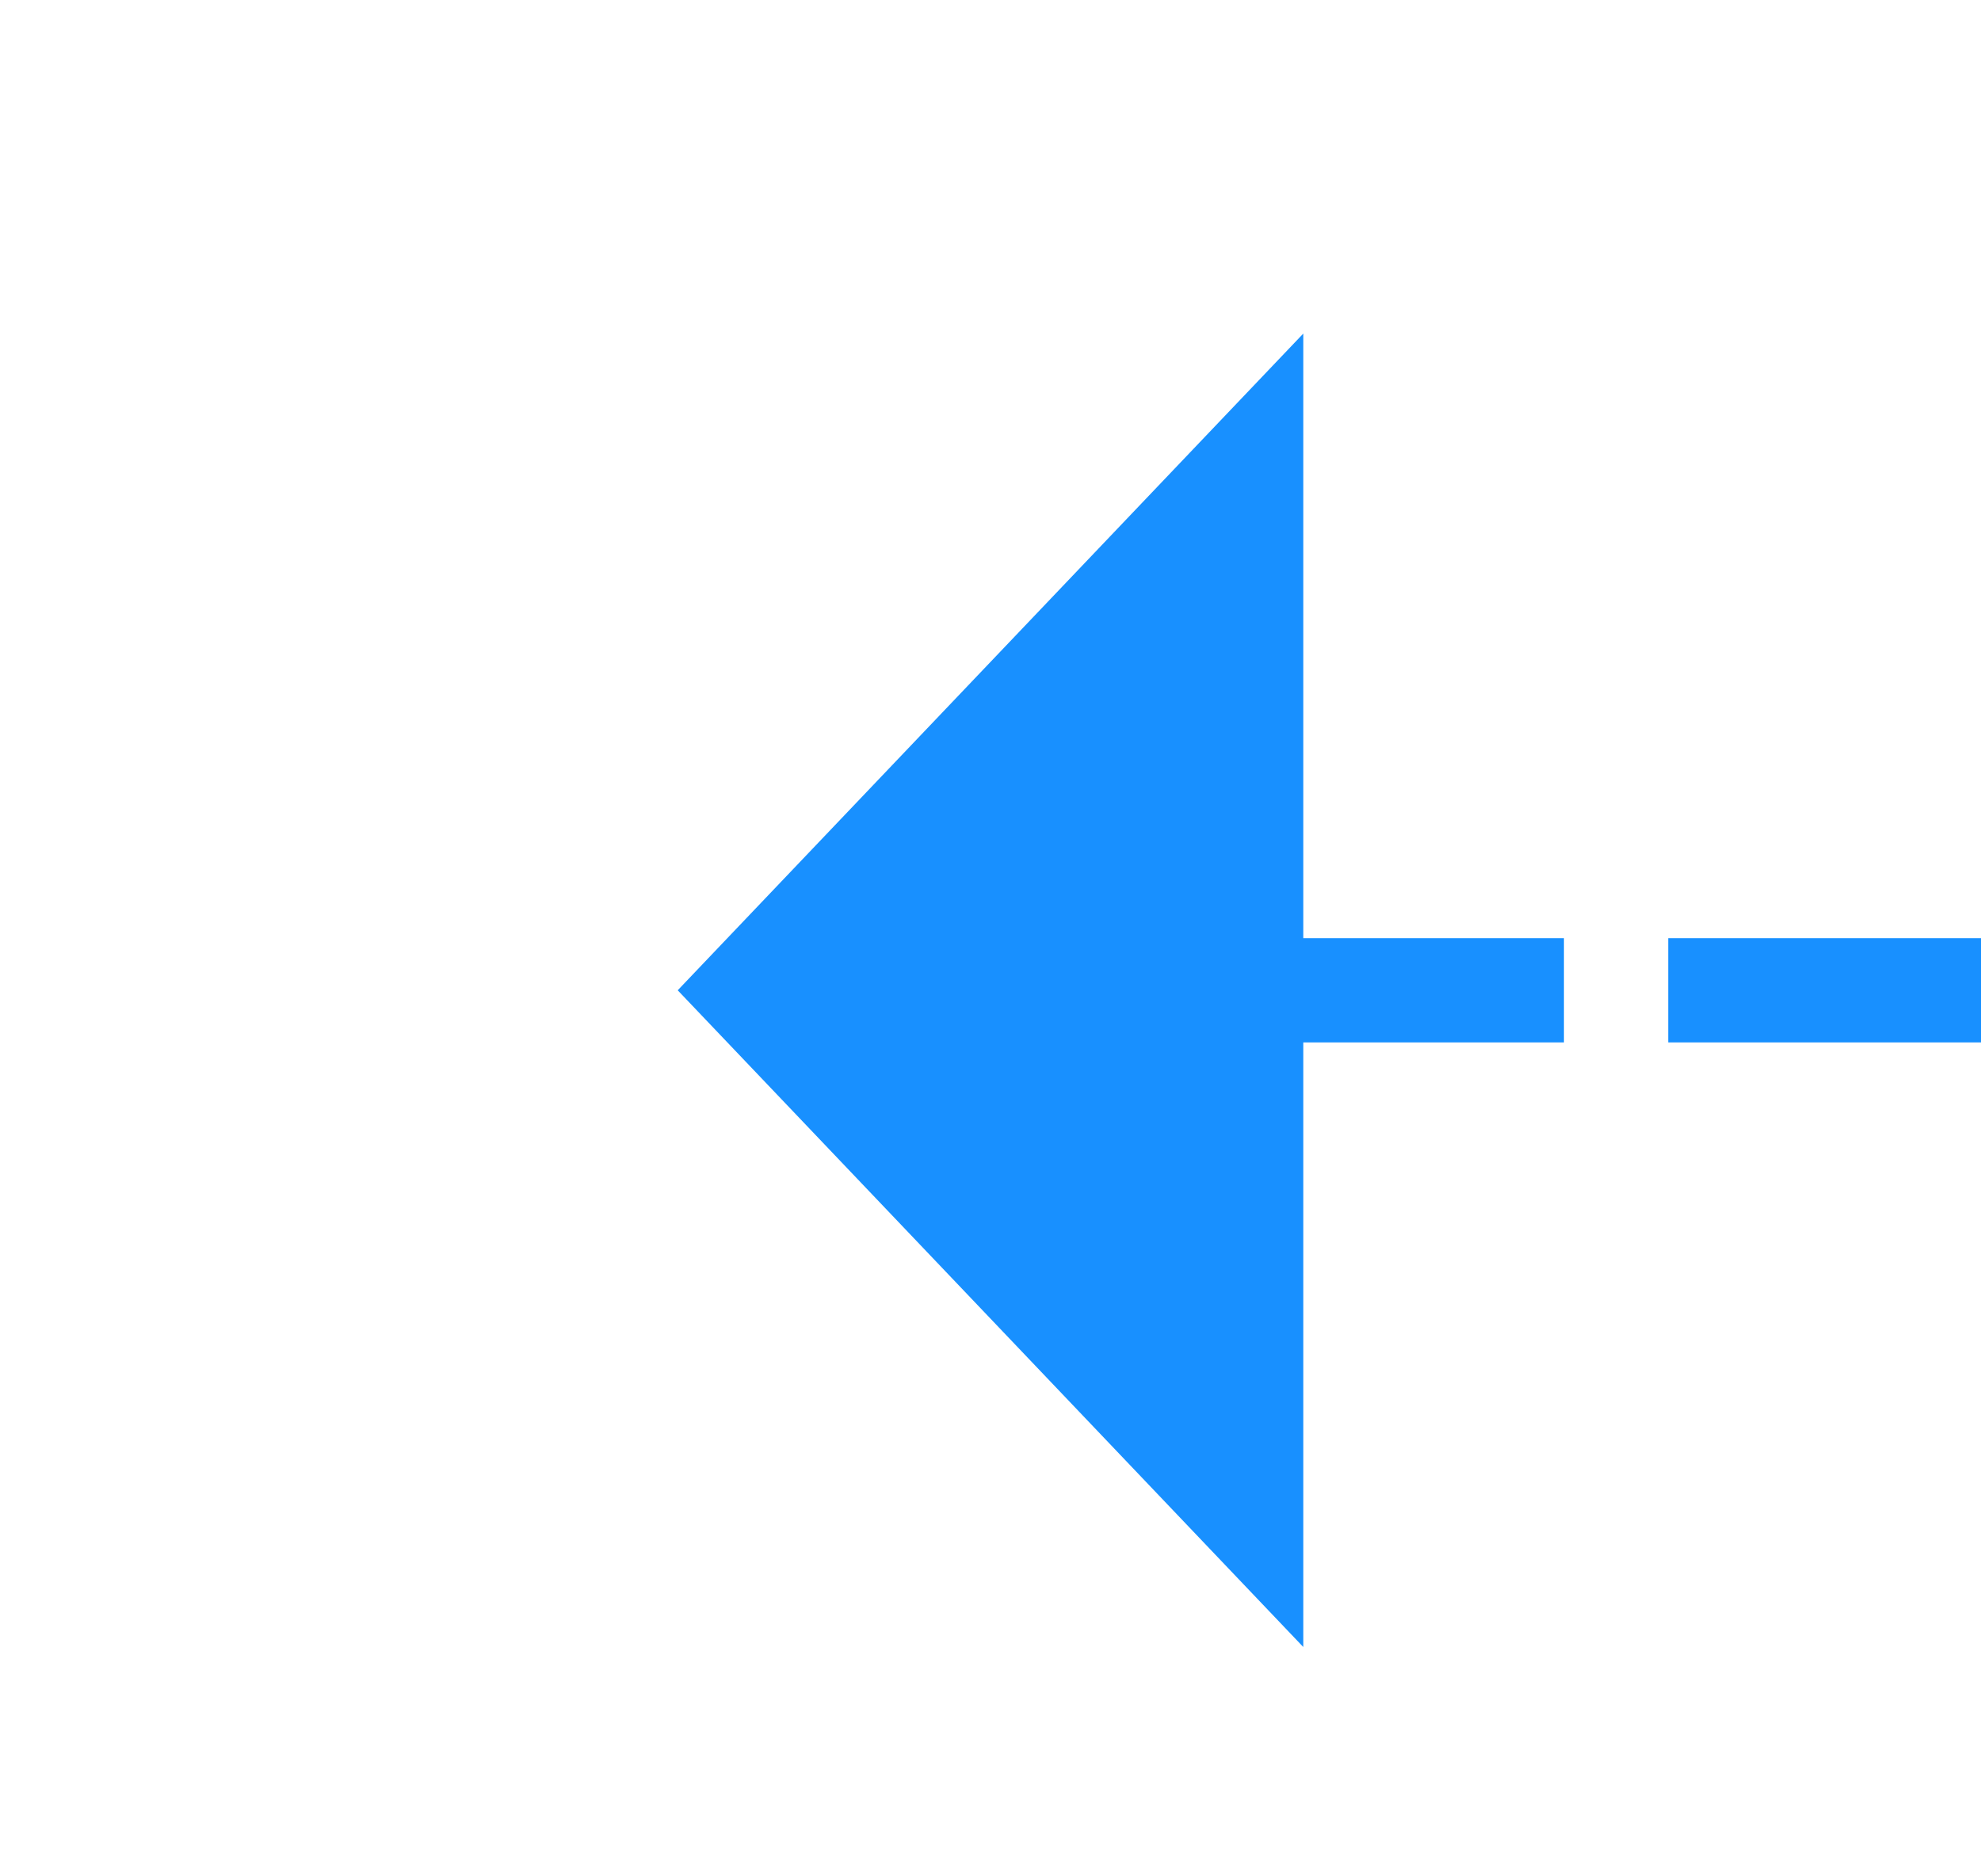 ﻿<?xml version="1.0" encoding="utf-8"?>
<svg version="1.1" xmlns:xlink="http://www.w3.org/1999/xlink" width="19px" height="18px" preserveAspectRatio="xMinYMid meet" viewBox="856 667  19 16" xmlns="http://www.w3.org/2000/svg">
  <path d="M 902 932.5  L 893.5 932.5  L 893.5 675.5  L 867.5 675.5  " stroke-width="1" stroke-dasharray="3,1" stroke="#1890ff" fill="none" />
  <path d="M 901 938.8  L 907 932.5  L 901 926.2  L 901 938.8  Z M 868.5 669.2  L 862.5 675.5  L 868.5 681.8  L 868.5 669.2  Z " fill-rule="nonzero" fill="#1890ff" stroke="none" />
</svg>